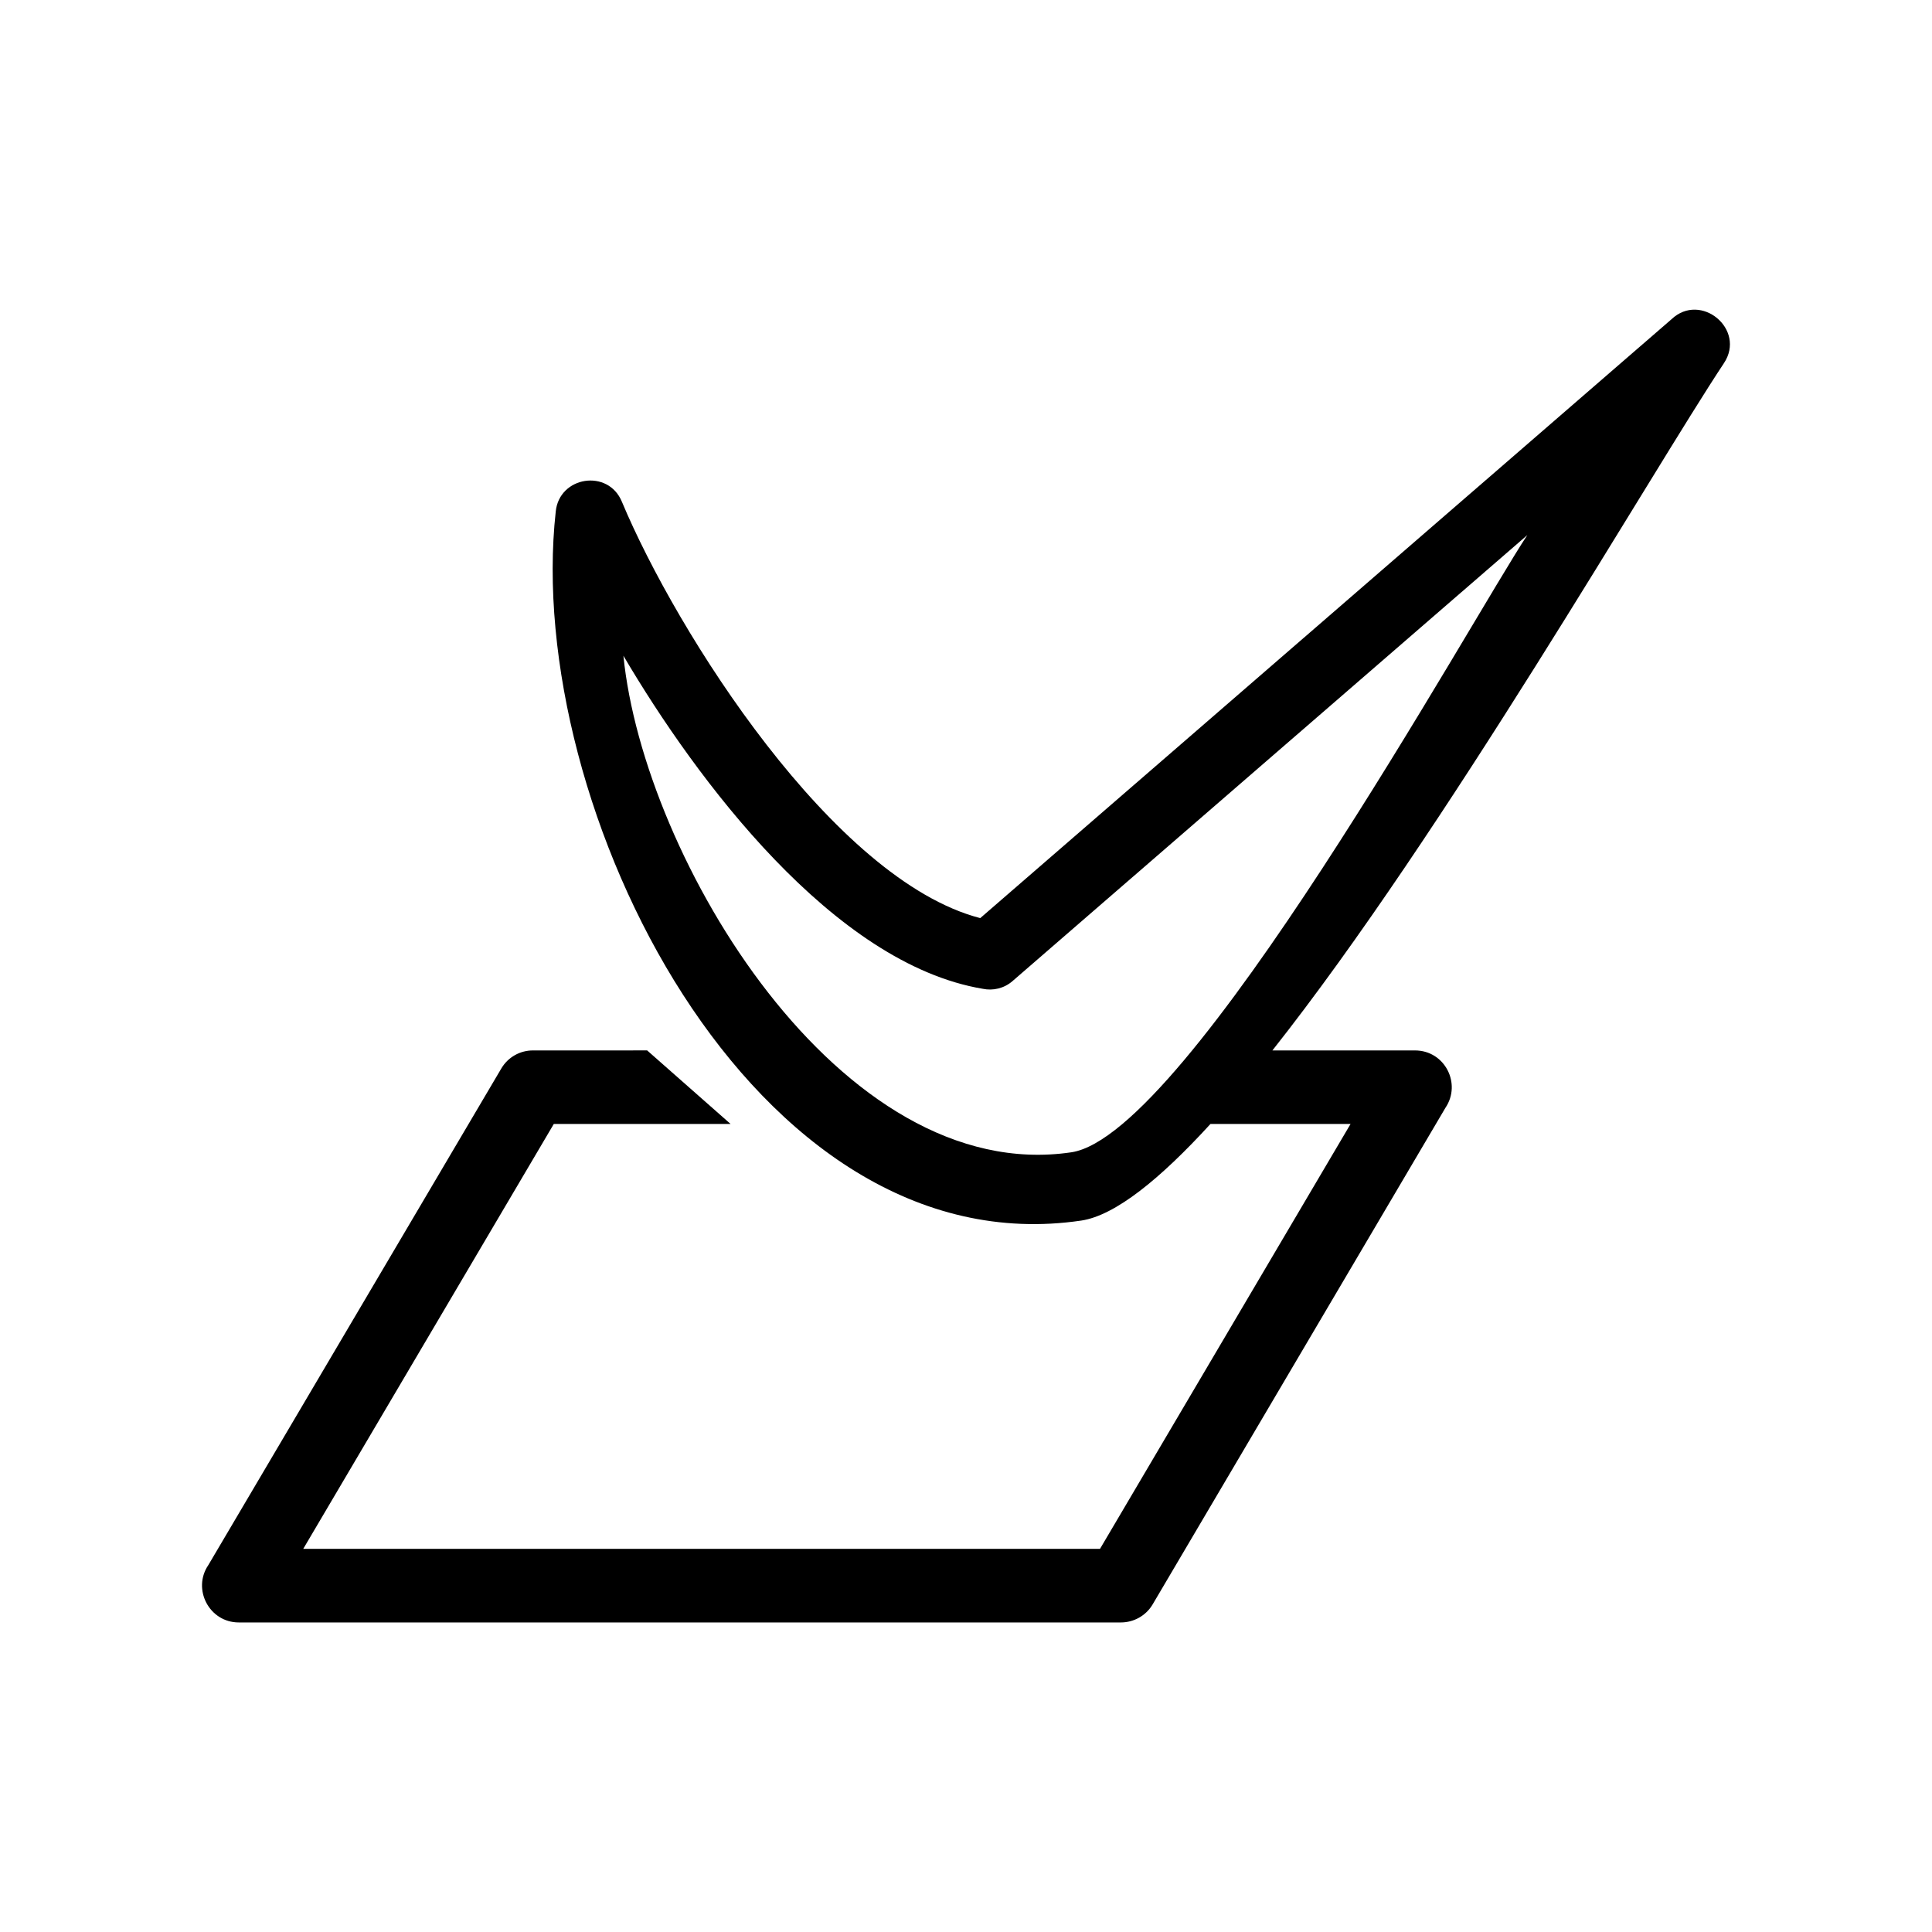 <?xml version="1.0" encoding="UTF-8"?>
<!-- Uploaded to: ICON Repo, www.iconrepo.com, Generator: ICON Repo Mixer Tools -->
<svg fill="#000000" width="800px" height="800px" version="1.1" viewBox="144 144 512 512" xmlns="http://www.w3.org/2000/svg">
 <path d="m548.77 285.79-136.48 118.24c-2.215 1.914-5.141 2.57-7.809 2.016-39.551-6.602-75.926-55.418-95.27-88.266 5.34 53.605 57.434 140.66 118.7 131.59 30.883-4.586 106.05-141.27 120.86-163.59zm-233.27 136.58 22.117 19.496h-46.855l-66.402 112.6h211.15l66.402-112.6h-37.129c-13.352 14.609-25.242 24.234-34.207 25.594-87.16 12.898-147.92-109.88-139.3-187.87 0.906-9.371 13.906-11.438 17.531-2.621 14.508 34.66 56.074 100.26 94.969 110.34l183.18-158.7c7.758-7.356 19.852 2.672 13.906 11.637-19.246 29.02-74.109 124.54-119.66 182.13h37.785c7.91 0 12.395 8.816 8.062 15.215l-77.586 131.59c-1.812 3.074-5.09 4.785-8.414 4.785h-233.77c-7.859 0-12.395-8.867-8.062-15.215l77.637-131.59c1.812-3.074 5.039-4.785 8.363-4.785z"/>
</svg>
